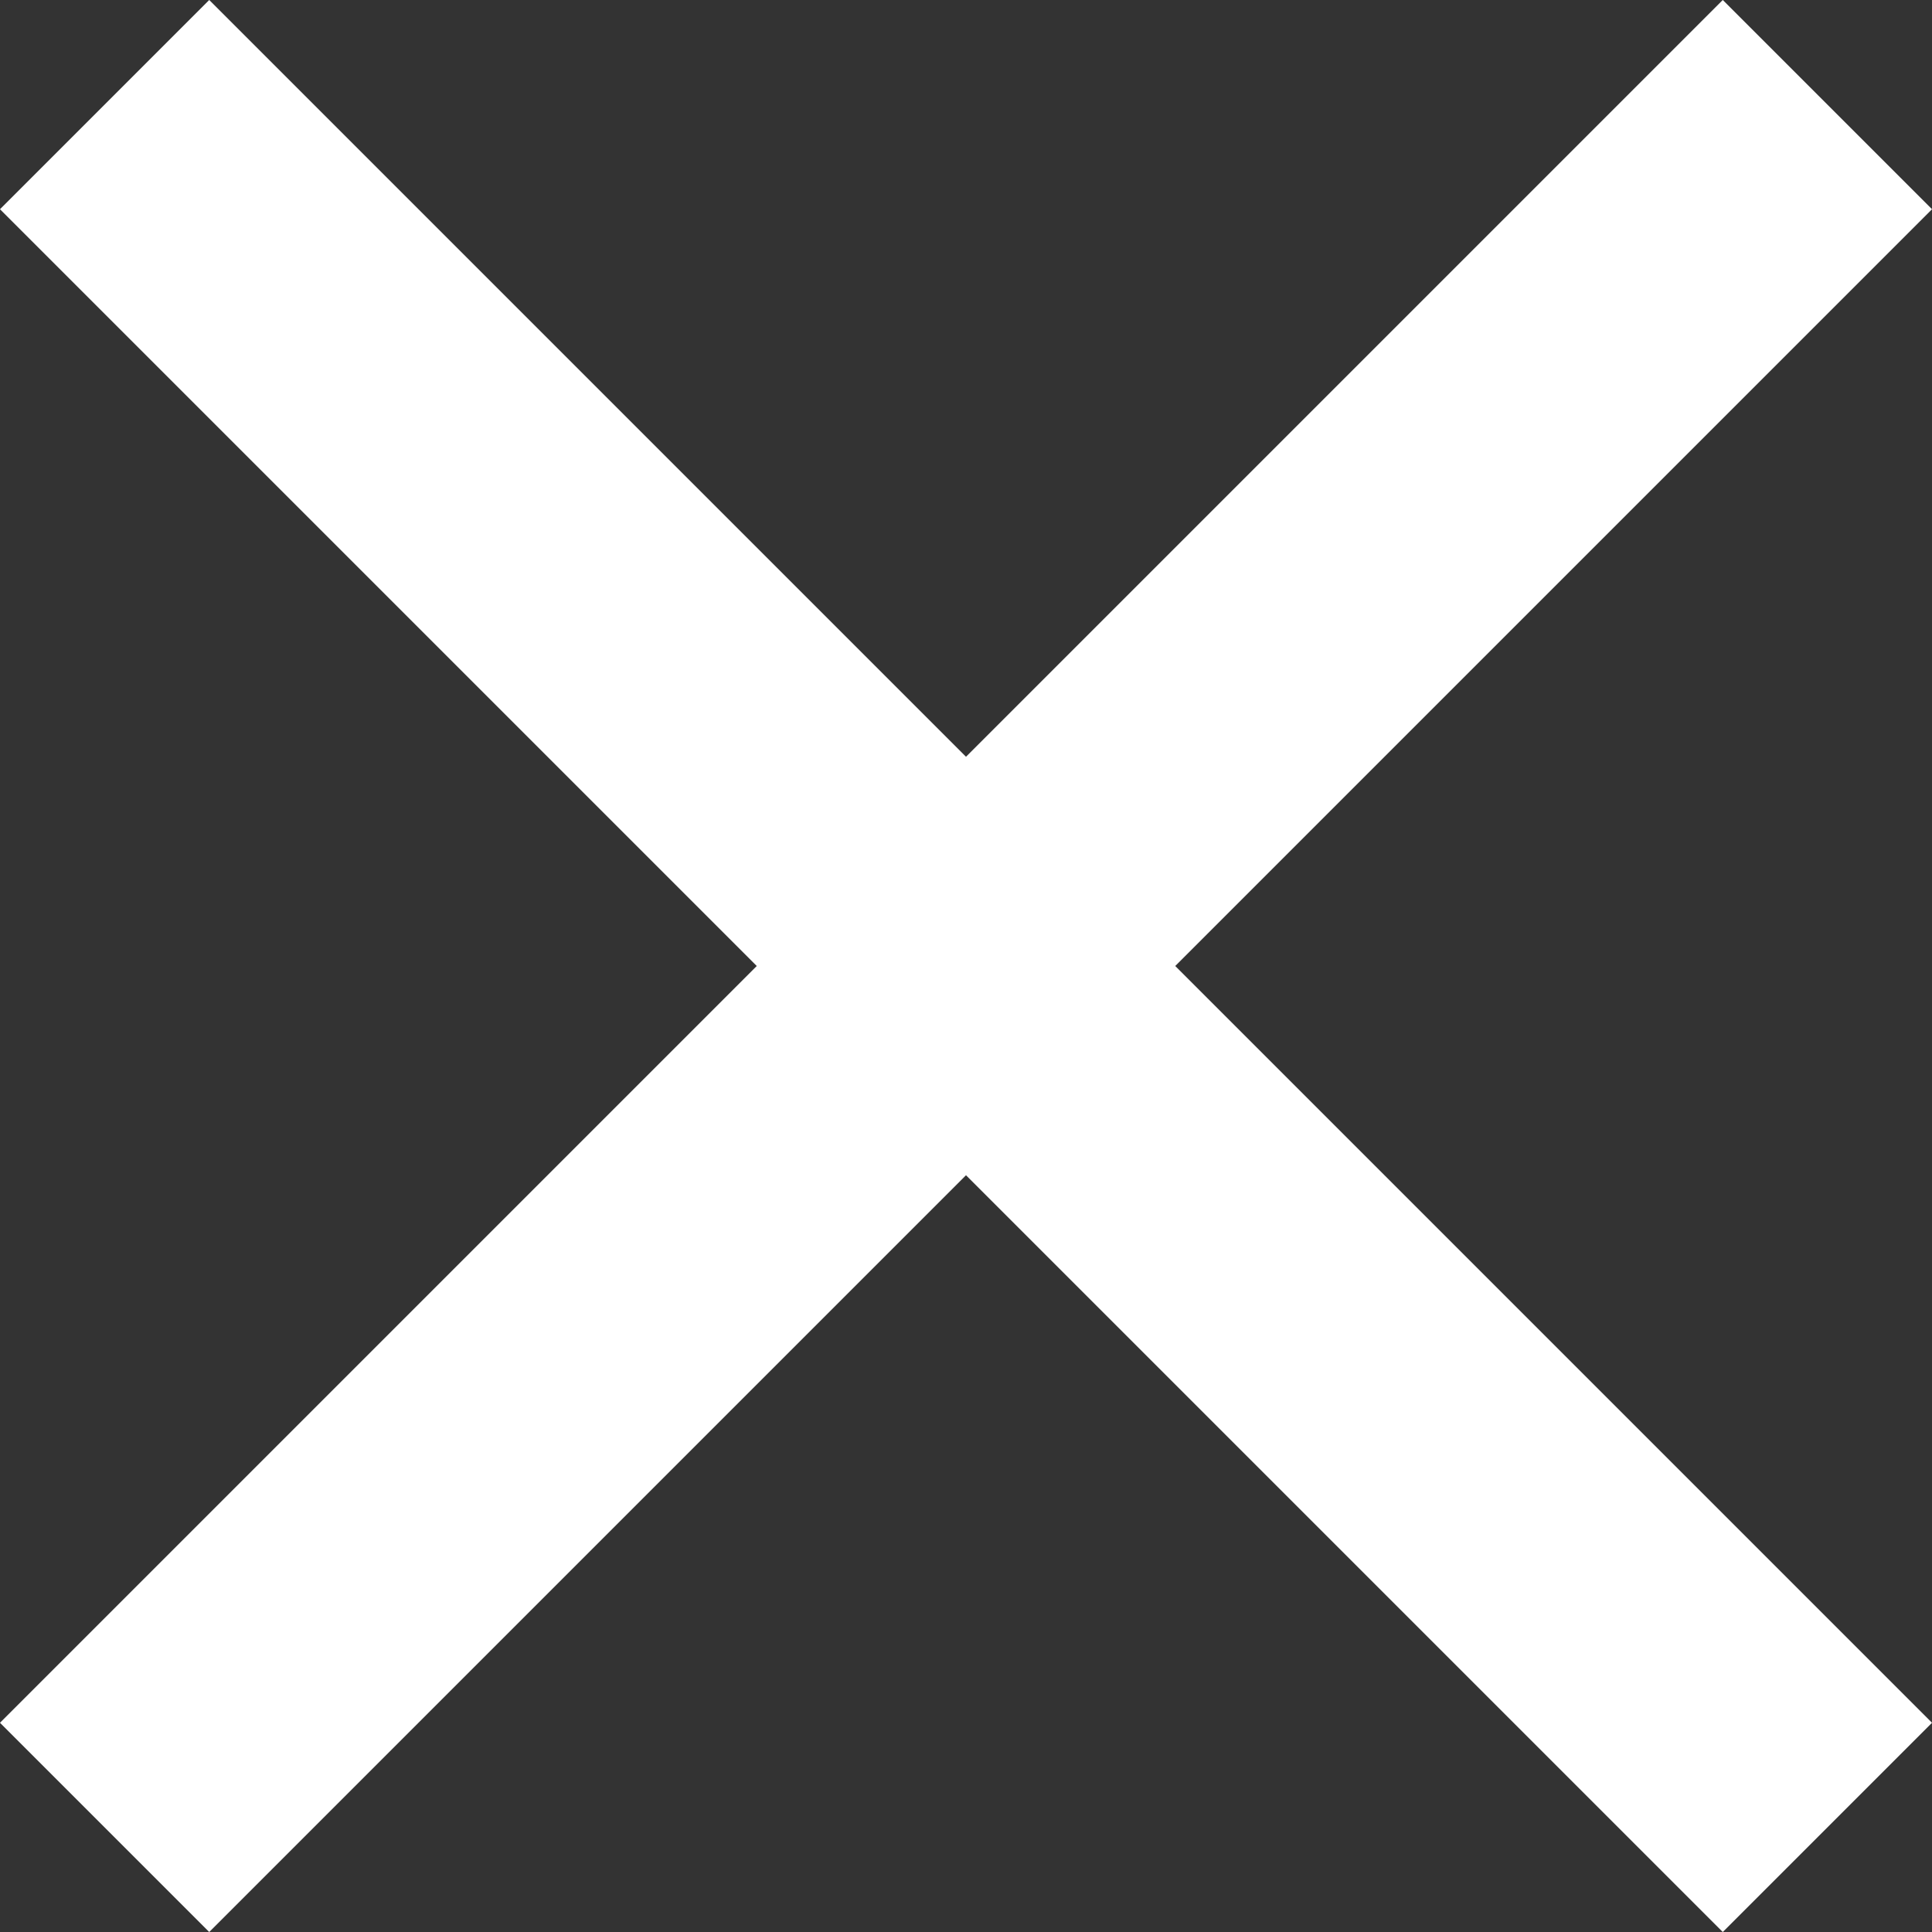<?xml version="1.0" encoding="UTF-8"?>
<svg width="21.414px" height="21.414px" viewBox="0 0 21.414 21.414" version="1.1" xmlns="http://www.w3.org/2000/svg" xmlns:xlink="http://www.w3.org/1999/xlink">
    <rect x="0" y="0" width="21.414" height="21.414" fill="#333333" stroke="none"/>
    <title>关闭 (1)</title>
    <g id="页面-1" stroke="none" stroke-width="1" fill="none" fill-rule="evenodd">
        <g id="鼠标移到视频内（出现进度条等-*下方垫着渐变模块-防止特殊情况进度条看不清）" transform="translate(-1693.293, -60.293)" fill="#FFFFFF" fill-rule="nonzero" stroke="#FFFFFF">
            <g id="关闭-(1)" transform="translate(1694, 61)">
                <polygon id="路径" points="20 1.612 18.388 0 10 8.388 1.612 0 0 1.612 8.388 10 0 18.388 1.612 20 10 11.612 18.388 20 20 18.388 11.612 10"></polygon>
            </g>
        </g>
    </g>
</svg>